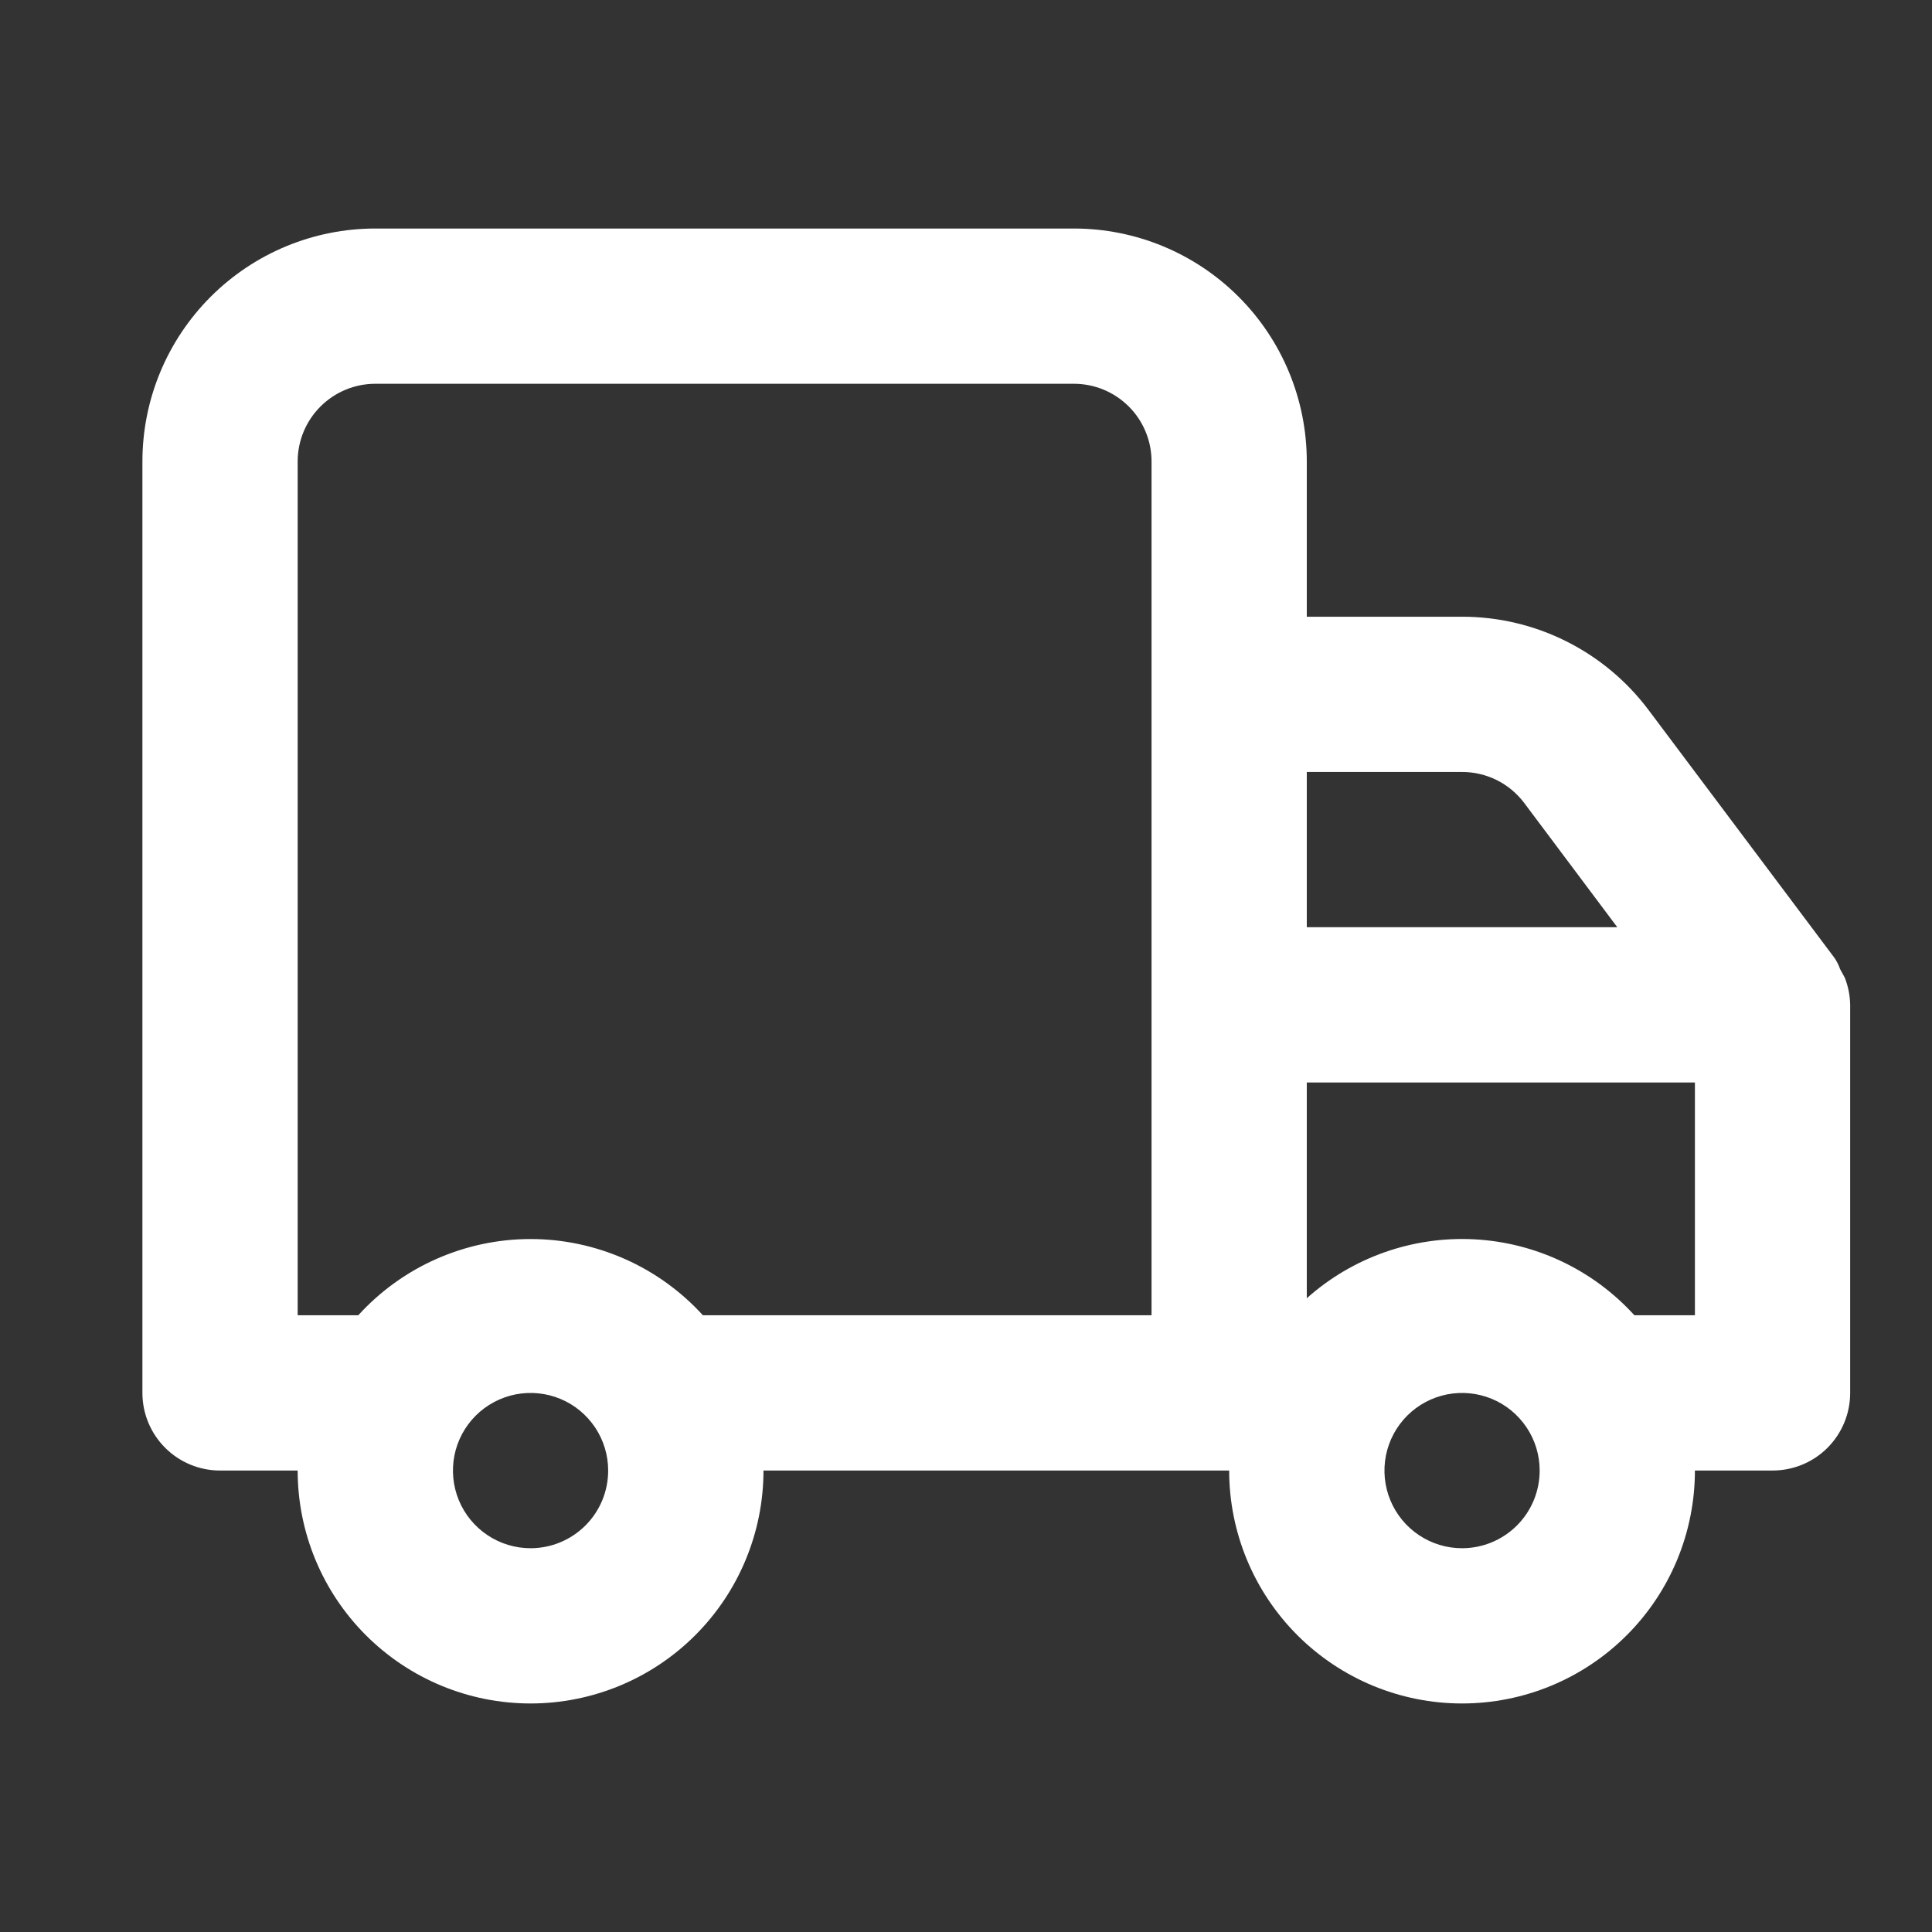 <svg width="28" height="28" viewBox="0 0 28 28" fill="none" xmlns="http://www.w3.org/2000/svg">
<rect x="0" y="0" width="28" height="28" fill="#333333" stroke="none"/>
<path d="M26.814 14.562V20.188C26.814 20.486 26.696 20.772 26.485 20.983C26.274 21.194 25.988 21.312 25.689 21.312H24.564C24.564 22.208 24.209 23.066 23.576 23.699C22.943 24.332 22.085 24.688 21.189 24.688C20.294 24.688 19.436 24.332 18.803 23.699C18.17 23.066 17.814 22.208 17.814 21.312H11.065C11.065 22.208 10.709 23.066 10.076 23.699C9.443 24.332 8.585 24.688 7.689 24.688C6.794 24.688 5.936 24.332 5.303 23.699C4.67 23.066 4.314 22.208 4.314 21.312H3.189C2.891 21.312 2.605 21.194 2.394 20.983C2.183 20.772 2.064 20.486 2.064 20.188V6.688C2.064 5.792 2.42 4.934 3.053 4.301C3.686 3.668 4.544 3.312 5.439 3.312H15.565C16.46 3.312 17.318 3.668 17.951 4.301C18.584 4.934 18.939 5.792 18.939 6.688V8.938H21.189C21.713 8.938 22.23 9.059 22.699 9.294C23.167 9.528 23.575 9.868 23.89 10.287L26.59 13.887C26.622 13.936 26.649 13.989 26.668 14.045L26.736 14.169C26.785 14.294 26.812 14.428 26.814 14.562ZM8.814 21.312C8.814 21.09 8.748 20.872 8.625 20.688C8.501 20.503 8.326 20.358 8.12 20.273C7.914 20.188 7.688 20.166 7.47 20.209C7.252 20.253 7.051 20.36 6.894 20.517C6.737 20.674 6.629 20.875 6.586 21.093C6.543 21.311 6.565 21.538 6.65 21.743C6.735 21.949 6.879 22.124 7.064 22.248C7.249 22.372 7.467 22.438 7.689 22.438C7.988 22.438 8.274 22.319 8.485 22.108C8.696 21.897 8.814 21.611 8.814 21.312ZM16.689 6.688C16.689 6.389 16.571 6.103 16.36 5.892C16.149 5.681 15.863 5.562 15.565 5.562H5.439C5.141 5.562 4.855 5.681 4.644 5.892C4.433 6.103 4.314 6.389 4.314 6.688V19.062H5.192C5.508 18.715 5.894 18.436 6.324 18.246C6.754 18.056 7.219 17.957 7.689 17.957C8.16 17.957 8.625 18.056 9.055 18.246C9.485 18.436 9.871 18.715 10.187 19.062H16.689V6.688ZM18.939 13.438H23.439L22.09 11.637C21.985 11.498 21.849 11.384 21.693 11.306C21.536 11.228 21.364 11.188 21.189 11.188H18.939V13.438ZM22.314 21.312C22.314 21.09 22.248 20.872 22.125 20.688C22.001 20.503 21.826 20.358 21.62 20.273C21.414 20.188 21.188 20.166 20.97 20.209C20.752 20.253 20.551 20.36 20.394 20.517C20.237 20.674 20.13 20.875 20.086 21.093C20.043 21.311 20.065 21.538 20.15 21.743C20.235 21.949 20.379 22.124 20.564 22.248C20.749 22.372 20.967 22.438 21.189 22.438C21.488 22.438 21.774 22.319 21.985 22.108C22.196 21.897 22.314 21.611 22.314 21.312ZM24.564 15.688H18.939V18.815C19.603 18.222 20.475 17.915 21.364 17.961C22.253 18.007 23.088 18.403 23.687 19.062H24.564V15.688Z" fill="white"/>
</svg>
